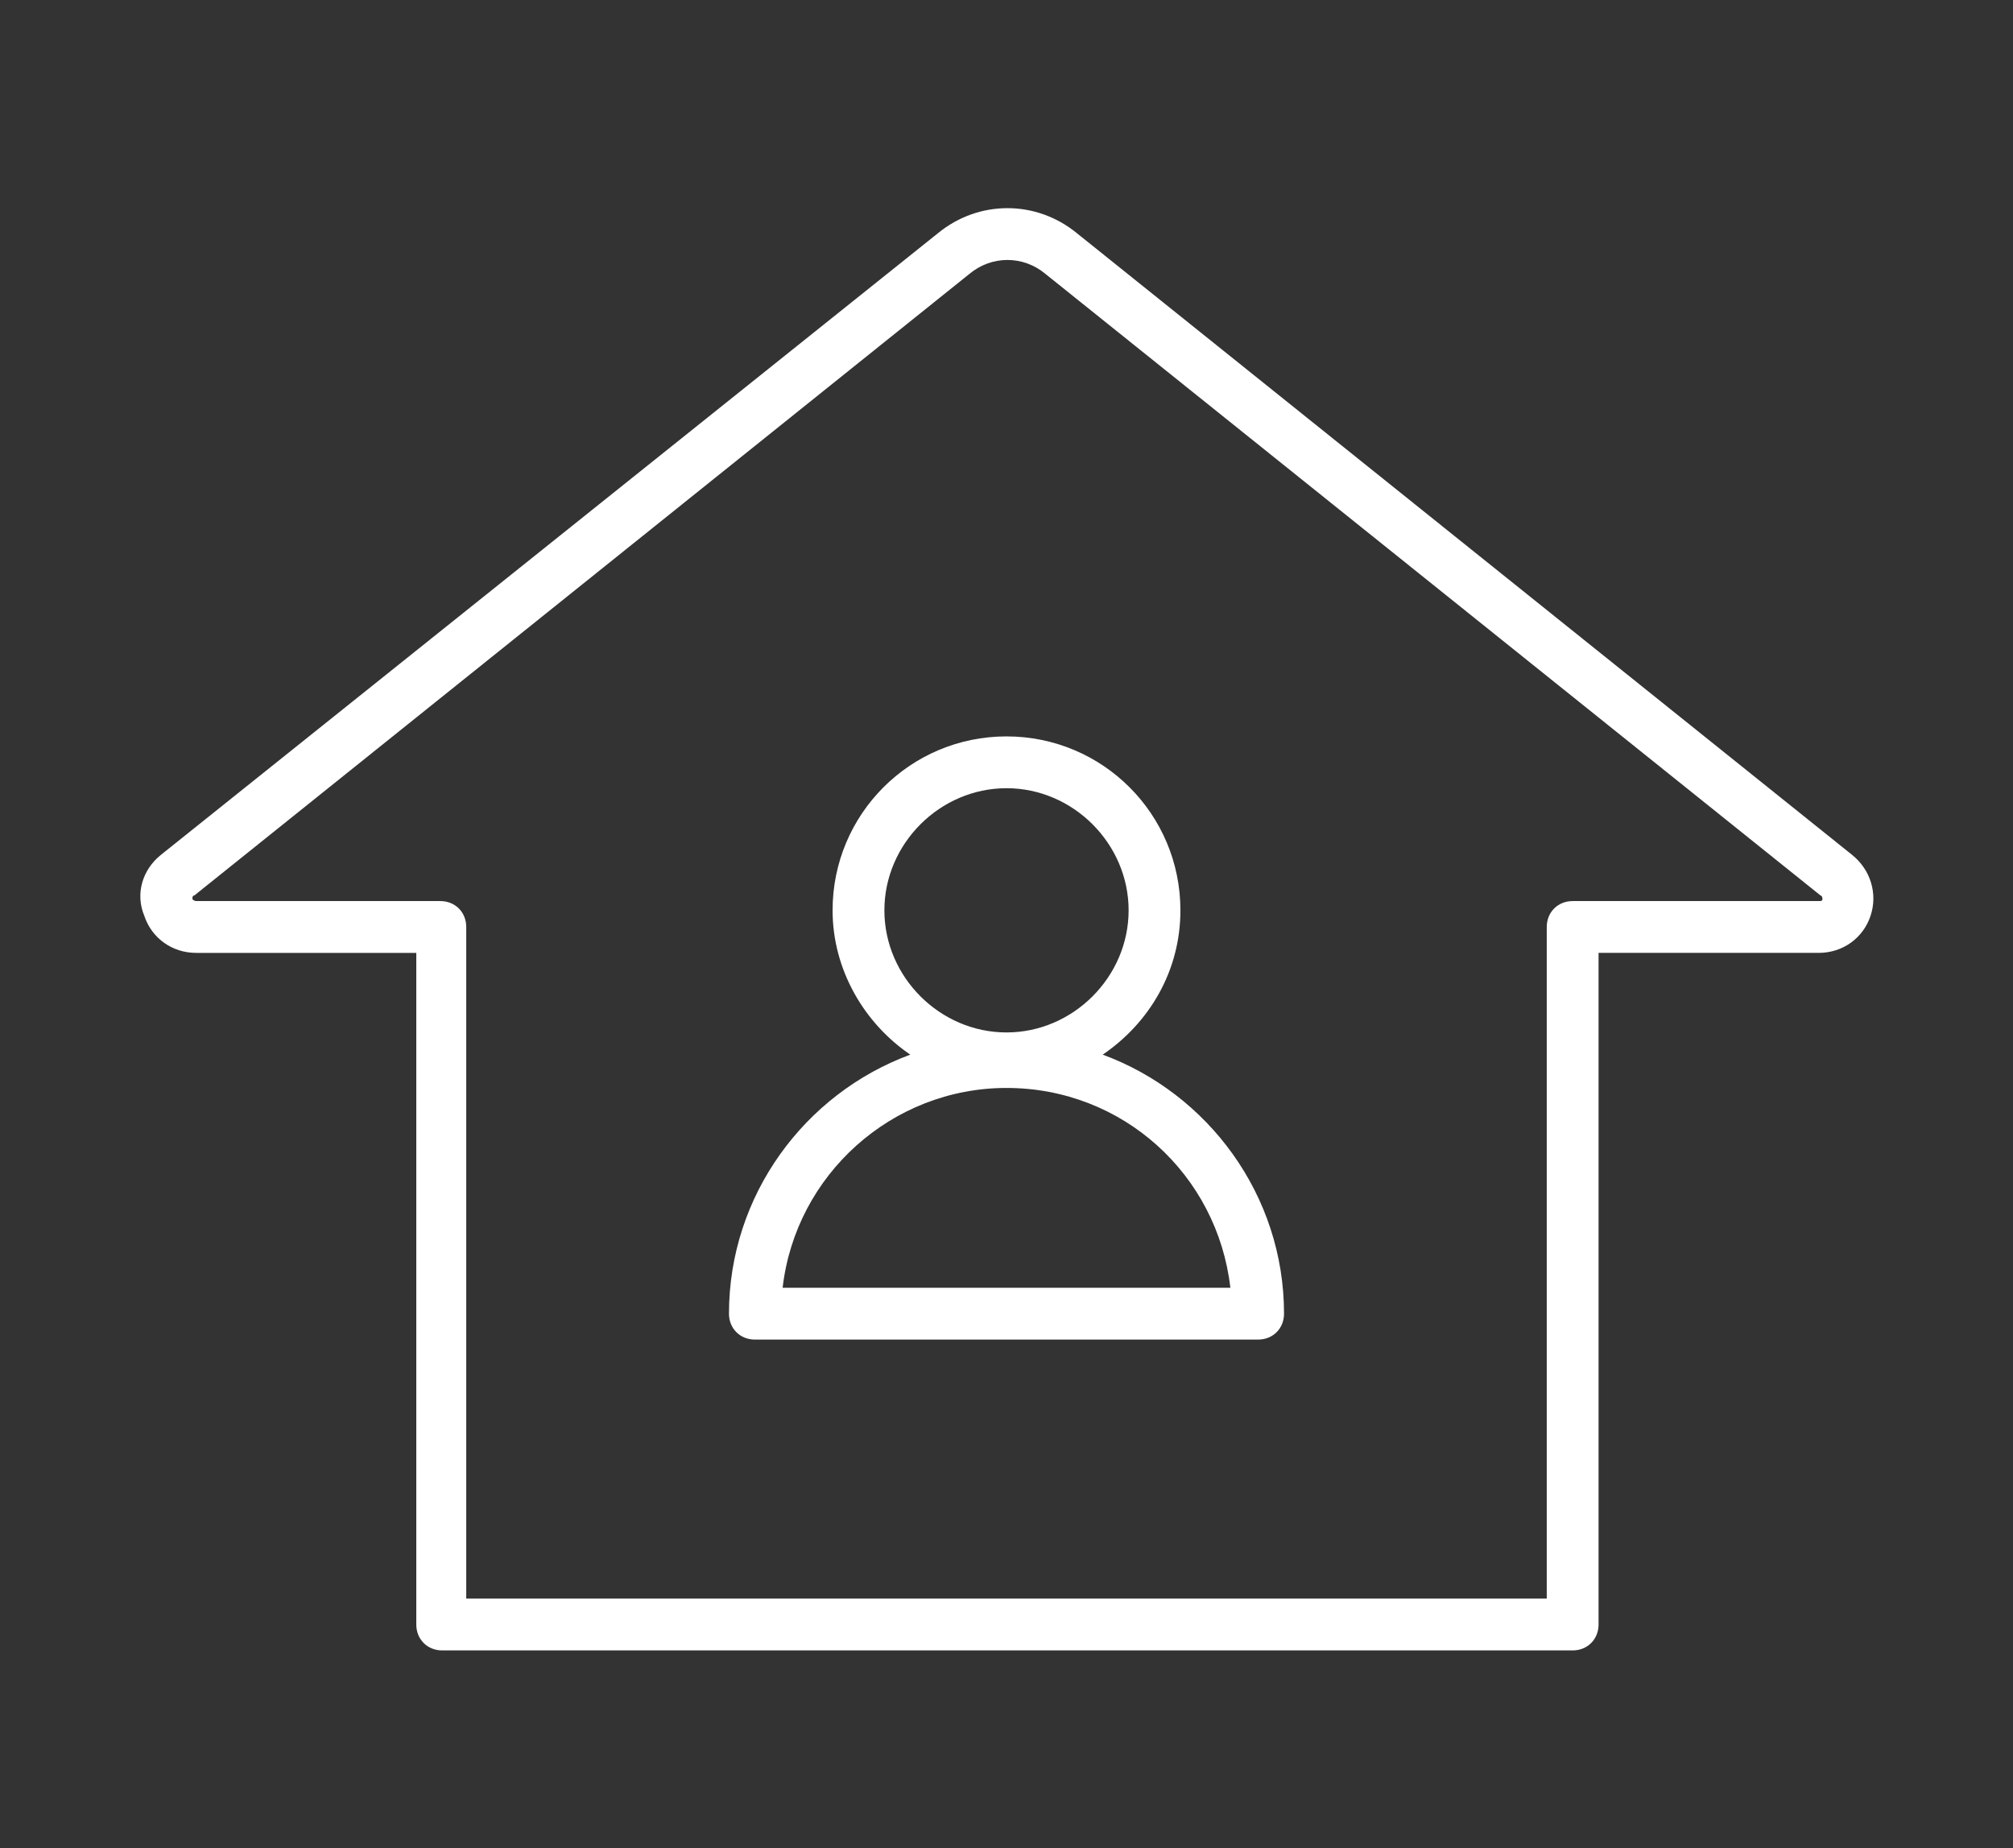 <?xml version="1.0" encoding="utf-8"?>
<!-- Generator: Adobe Illustrator 27.9.0, SVG Export Plug-In . SVG Version: 6.00 Build 0)  -->
<svg version="1.1" id="レイヤー_1" xmlns="http://www.w3.org/2000/svg" xmlns:xlink="http://www.w3.org/1999/xlink" x="0px"
	 y="0px" viewBox="0 0 108.8 99.9" style="enable-background:new 0 0 108.8 99.9;" xml:space="preserve">
<rect x="0" y="0" width="108.8" height="99.9" fill="#333333" stroke="none"/>
<style type="text/css">
	.st0{fill:#FFFFFF;}
</style>
<path class="st0" d="M100.1,46.2L58.2,12.6c-2.2-1.8-5.3-1.8-7.5,0L8.7,46.2c-1,0.8-1.4,2.1-0.9,3.3c0.4,1.2,1.5,2,2.8,2h11.9v36.3
	c0,0.8,0.6,1.4,1.4,1.4H85c0.8,0,1.4-0.6,1.4-1.4V51.5h11.9c1.3,0,2.4-0.8,2.8-2C101.5,48.3,101.1,47,100.1,46.2z M98.5,48.6
	c0,0.1-0.1,0.1-0.2,0.1H85c-0.8,0-1.4,0.6-1.4,1.4v36.3H25.2V50.1c0-0.8-0.6-1.4-1.4-1.4H10.6c0,0-0.1,0-0.2-0.1
	c0-0.1,0-0.2,0.1-0.2l41.9-33.6c1.2-1,2.9-1,4.1,0l41.9,33.6C98.4,48.4,98.5,48.4,98.5,48.6z M59.6,57c2.5-1.7,4.2-4.5,4.2-7.8
	c0-5.2-4.2-9.4-9.4-9.4c-5.2,0-9.4,4.2-9.4,9.4c0,3.2,1.7,6.1,4.2,7.8c-5.7,2.1-9.8,7.6-9.8,14c0,0.8,0.6,1.4,1.4,1.4H68
	c0.8,0,1.4-0.6,1.4-1.4C69.4,64.6,65.3,59.1,59.6,57z M47.8,49.2c0-3.6,3-6.6,6.6-6.6c3.6,0,6.6,3,6.6,6.6c0,3.6-3,6.6-6.6,6.6
	C50.8,55.8,47.8,52.8,47.8,49.2z M42.3,69.6c0.7-6.1,5.9-10.8,12.1-10.8c6.3,0,11.4,4.7,12.1,10.8H42.3z"/>
</svg>
